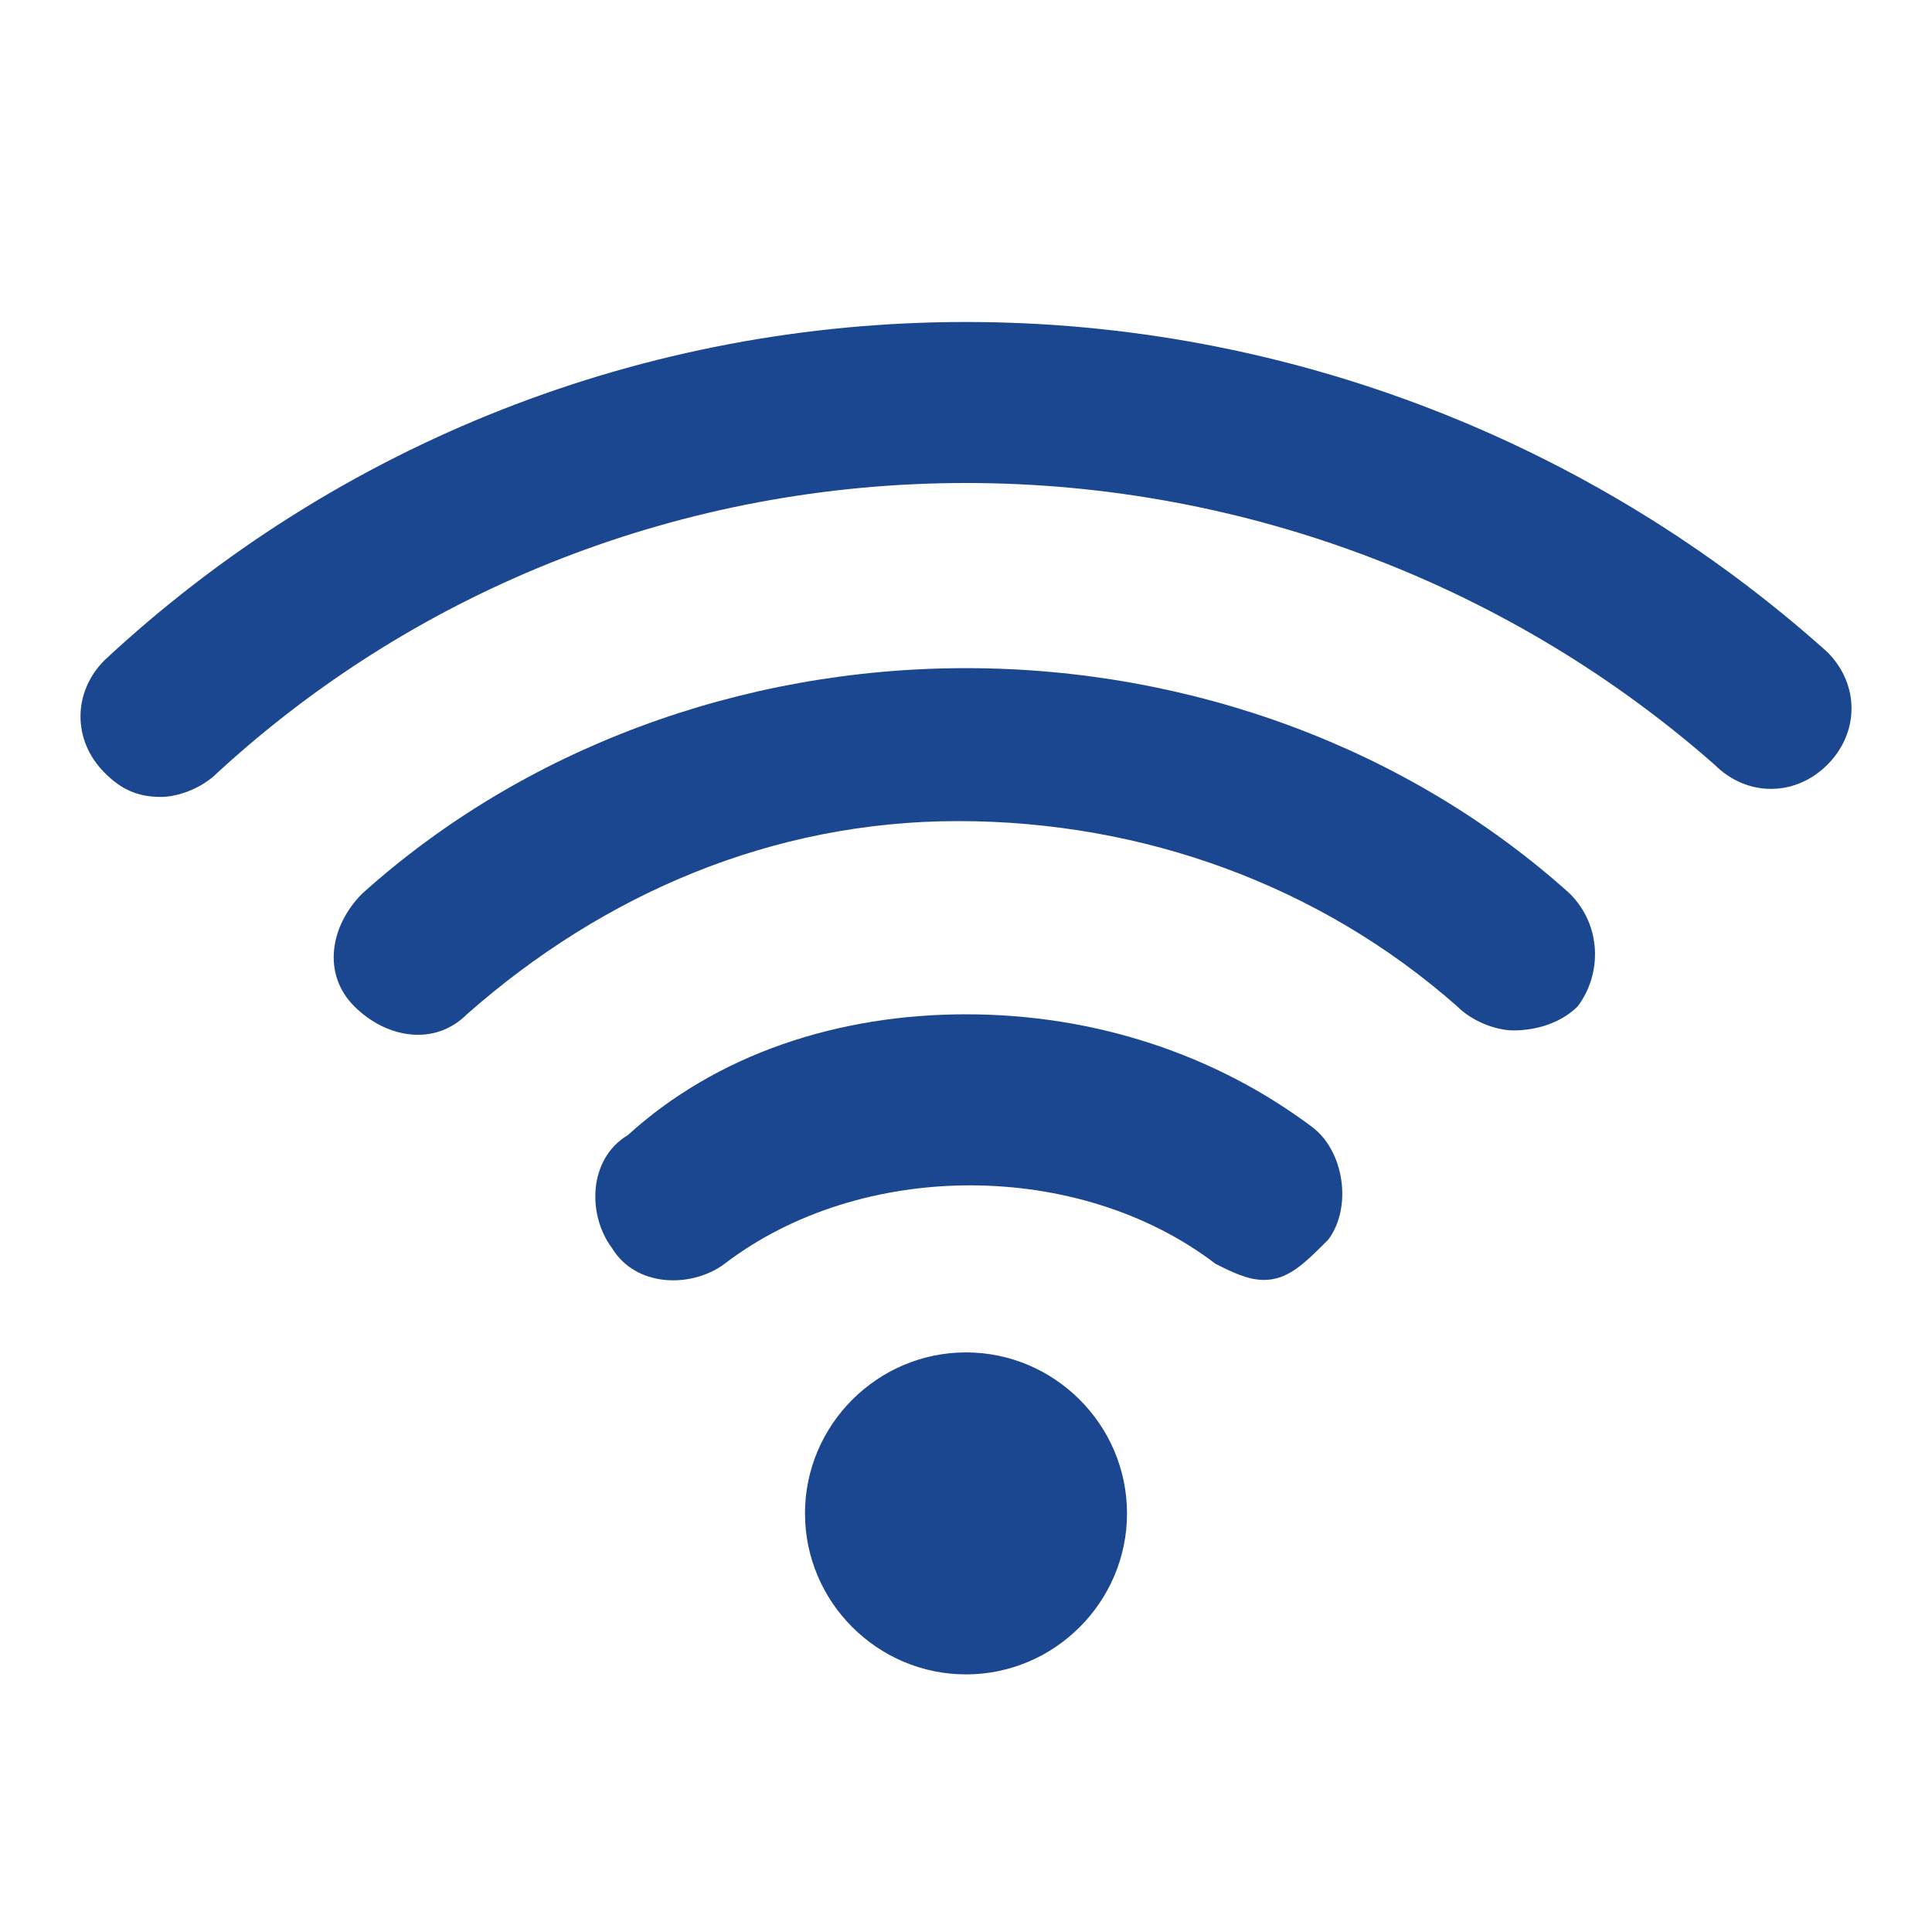 <svg width="59" height="59" viewBox="0 0 59 59" fill="none" xmlns="http://www.w3.org/2000/svg">
<path d="M29.5 51.133C26.796 51.133 24.583 48.921 24.583 46.217C24.583 43.513 26.796 41.3 29.5 41.3C32.204 41.3 34.417 43.513 34.417 46.217C34.417 48.921 32.204 51.133 29.5 51.133Z" fill="#1B4790"/>
<path d="M38.596 39.087C38.104 39.087 37.612 38.842 37.121 38.596C32.942 35.4 26.304 35.4 22.125 38.596C21.142 39.333 19.421 39.333 18.683 38.104C17.946 37.121 17.946 35.4 19.175 34.663C21.879 32.204 25.567 30.975 29.5 30.975C33.433 30.975 37.121 32.204 40.071 34.417C41.054 35.154 41.3 36.875 40.562 37.858C39.825 38.596 39.333 39.087 38.596 39.087Z" fill="#1B4790"/>
<path d="M46.217 31.467C45.725 31.467 44.988 31.221 44.496 30.729C40.317 27.042 34.908 25.075 29.254 25.075C23.6 25.075 18.438 27.288 14.258 30.975C13.275 31.958 11.8 31.712 10.817 30.729C9.833 29.746 10.079 28.271 11.063 27.288C15.979 22.863 22.617 20.404 29.5 20.404C36.383 20.404 43.021 22.863 47.938 27.288C48.921 28.271 48.921 29.746 48.183 30.729C47.692 31.221 46.954 31.467 46.217 31.467Z" fill="#1B4790"/>
<path d="M4.917 24.337C4.179 24.337 3.687 24.092 3.196 23.6C2.212 22.617 2.212 21.142 3.196 20.158C10.325 13.521 19.667 9.833 29.5 9.833C39.333 9.833 48.675 13.521 55.804 19.913C56.788 20.896 56.788 22.371 55.804 23.354C54.821 24.337 53.346 24.337 52.362 23.354C46.217 17.946 38.104 14.75 29.5 14.75C20.896 14.75 12.783 17.946 6.638 23.6C6.146 24.092 5.408 24.337 4.917 24.337Z" fill="#1B4790"/>
</svg>
